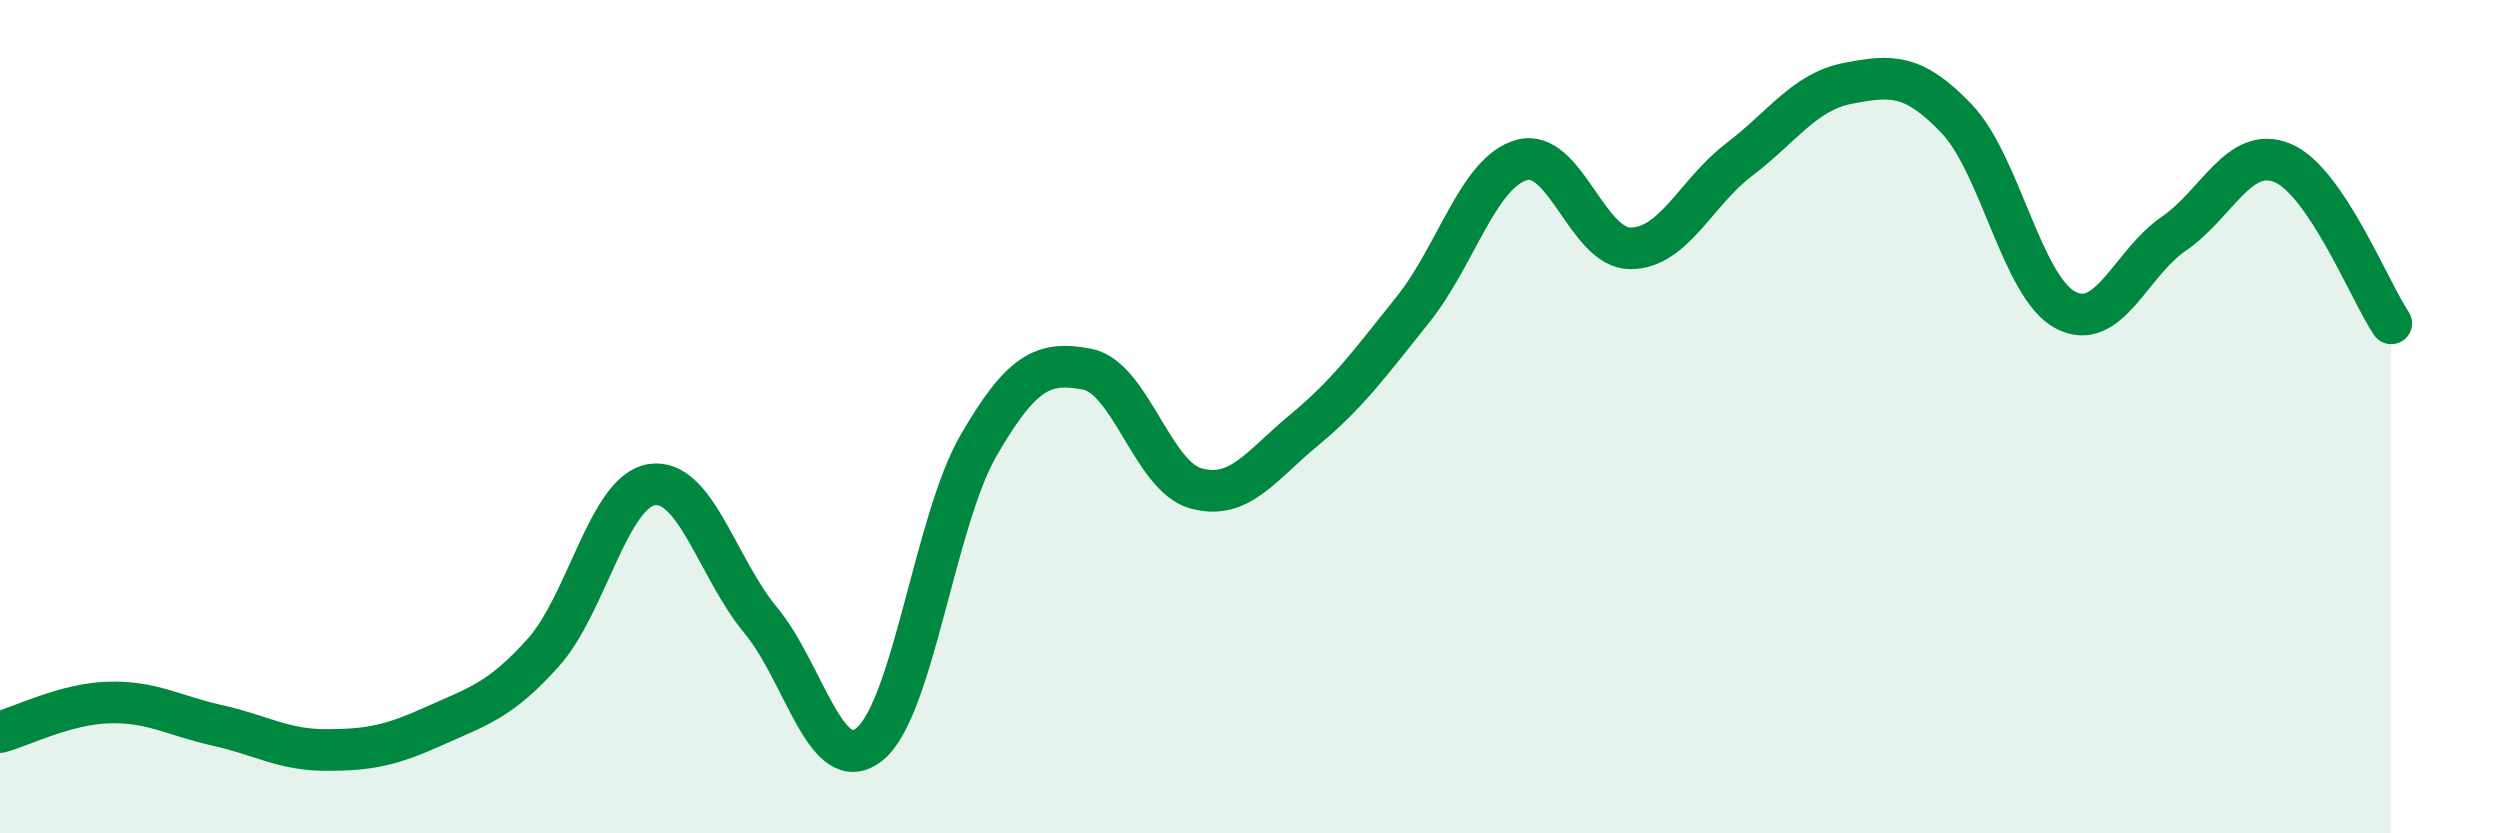 
    <svg width="60" height="20" viewBox="0 0 60 20" xmlns="http://www.w3.org/2000/svg">
      <path
        d="M 0,17.57 C 0.52,17.43 1.57,16.89 2.61,16.86 C 3.65,16.83 4.18,17.18 5.22,17.41 C 6.26,17.64 6.79,18 7.83,18 C 8.87,18 9.39,17.89 10.43,17.42 C 11.47,16.95 12,16.82 13.04,15.66 C 14.08,14.5 14.61,11.78 15.65,11.63 C 16.69,11.48 17.22,13.64 18.26,14.89 C 19.3,16.14 19.83,18.7 20.87,17.86 C 21.91,17.02 22.44,12.5 23.48,10.7 C 24.52,8.9 25.05,8.66 26.09,8.86 C 27.13,9.06 27.66,11.43 28.7,11.72 C 29.74,12.01 30.26,11.18 31.3,10.32 C 32.34,9.46 32.87,8.73 33.91,7.43 C 34.95,6.13 35.48,4.13 36.52,3.84 C 37.56,3.55 38.09,5.96 39.13,5.96 C 40.17,5.96 40.7,4.62 41.74,3.83 C 42.78,3.04 43.31,2.2 44.35,2 C 45.39,1.8 45.92,1.76 46.96,2.85 C 48,3.94 48.53,6.89 49.57,7.44 C 50.61,7.99 51.13,6.32 52.17,5.61 C 53.21,4.9 53.74,3.48 54.78,3.91 C 55.82,4.34 56.87,6.99 57.39,7.76L57.39 20L0 20Z"
        fill="#008740"
        opacity="0.1"
        stroke-linecap="round"
        stroke-linejoin="round"
      />
      <path
        d="M 0,17.57 C 0.52,17.43 1.57,16.89 2.61,16.86 C 3.65,16.83 4.18,17.18 5.22,17.41 C 6.26,17.64 6.79,18 7.83,18 C 8.87,18 9.39,17.89 10.43,17.42 C 11.47,16.95 12,16.82 13.04,15.66 C 14.08,14.5 14.61,11.78 15.65,11.63 C 16.69,11.48 17.22,13.64 18.26,14.89 C 19.3,16.14 19.83,18.7 20.87,17.86 C 21.91,17.02 22.44,12.5 23.48,10.7 C 24.52,8.9 25.05,8.66 26.09,8.86 C 27.13,9.06 27.66,11.43 28.7,11.72 C 29.74,12.01 30.26,11.18 31.3,10.32 C 32.34,9.46 32.87,8.73 33.91,7.43 C 34.95,6.13 35.48,4.13 36.52,3.84 C 37.56,3.55 38.09,5.96 39.13,5.96 C 40.17,5.96 40.7,4.62 41.74,3.83 C 42.78,3.04 43.31,2.2 44.35,2 C 45.39,1.8 45.92,1.76 46.96,2.85 C 48,3.94 48.53,6.89 49.57,7.44 C 50.61,7.99 51.13,6.32 52.17,5.61 C 53.21,4.9 53.74,3.48 54.78,3.91 C 55.82,4.34 56.87,6.99 57.39,7.76"
        stroke="#008740"
        stroke-width="1"
        fill="none"
        stroke-linecap="round"
        stroke-linejoin="round"
      />
    </svg>
  